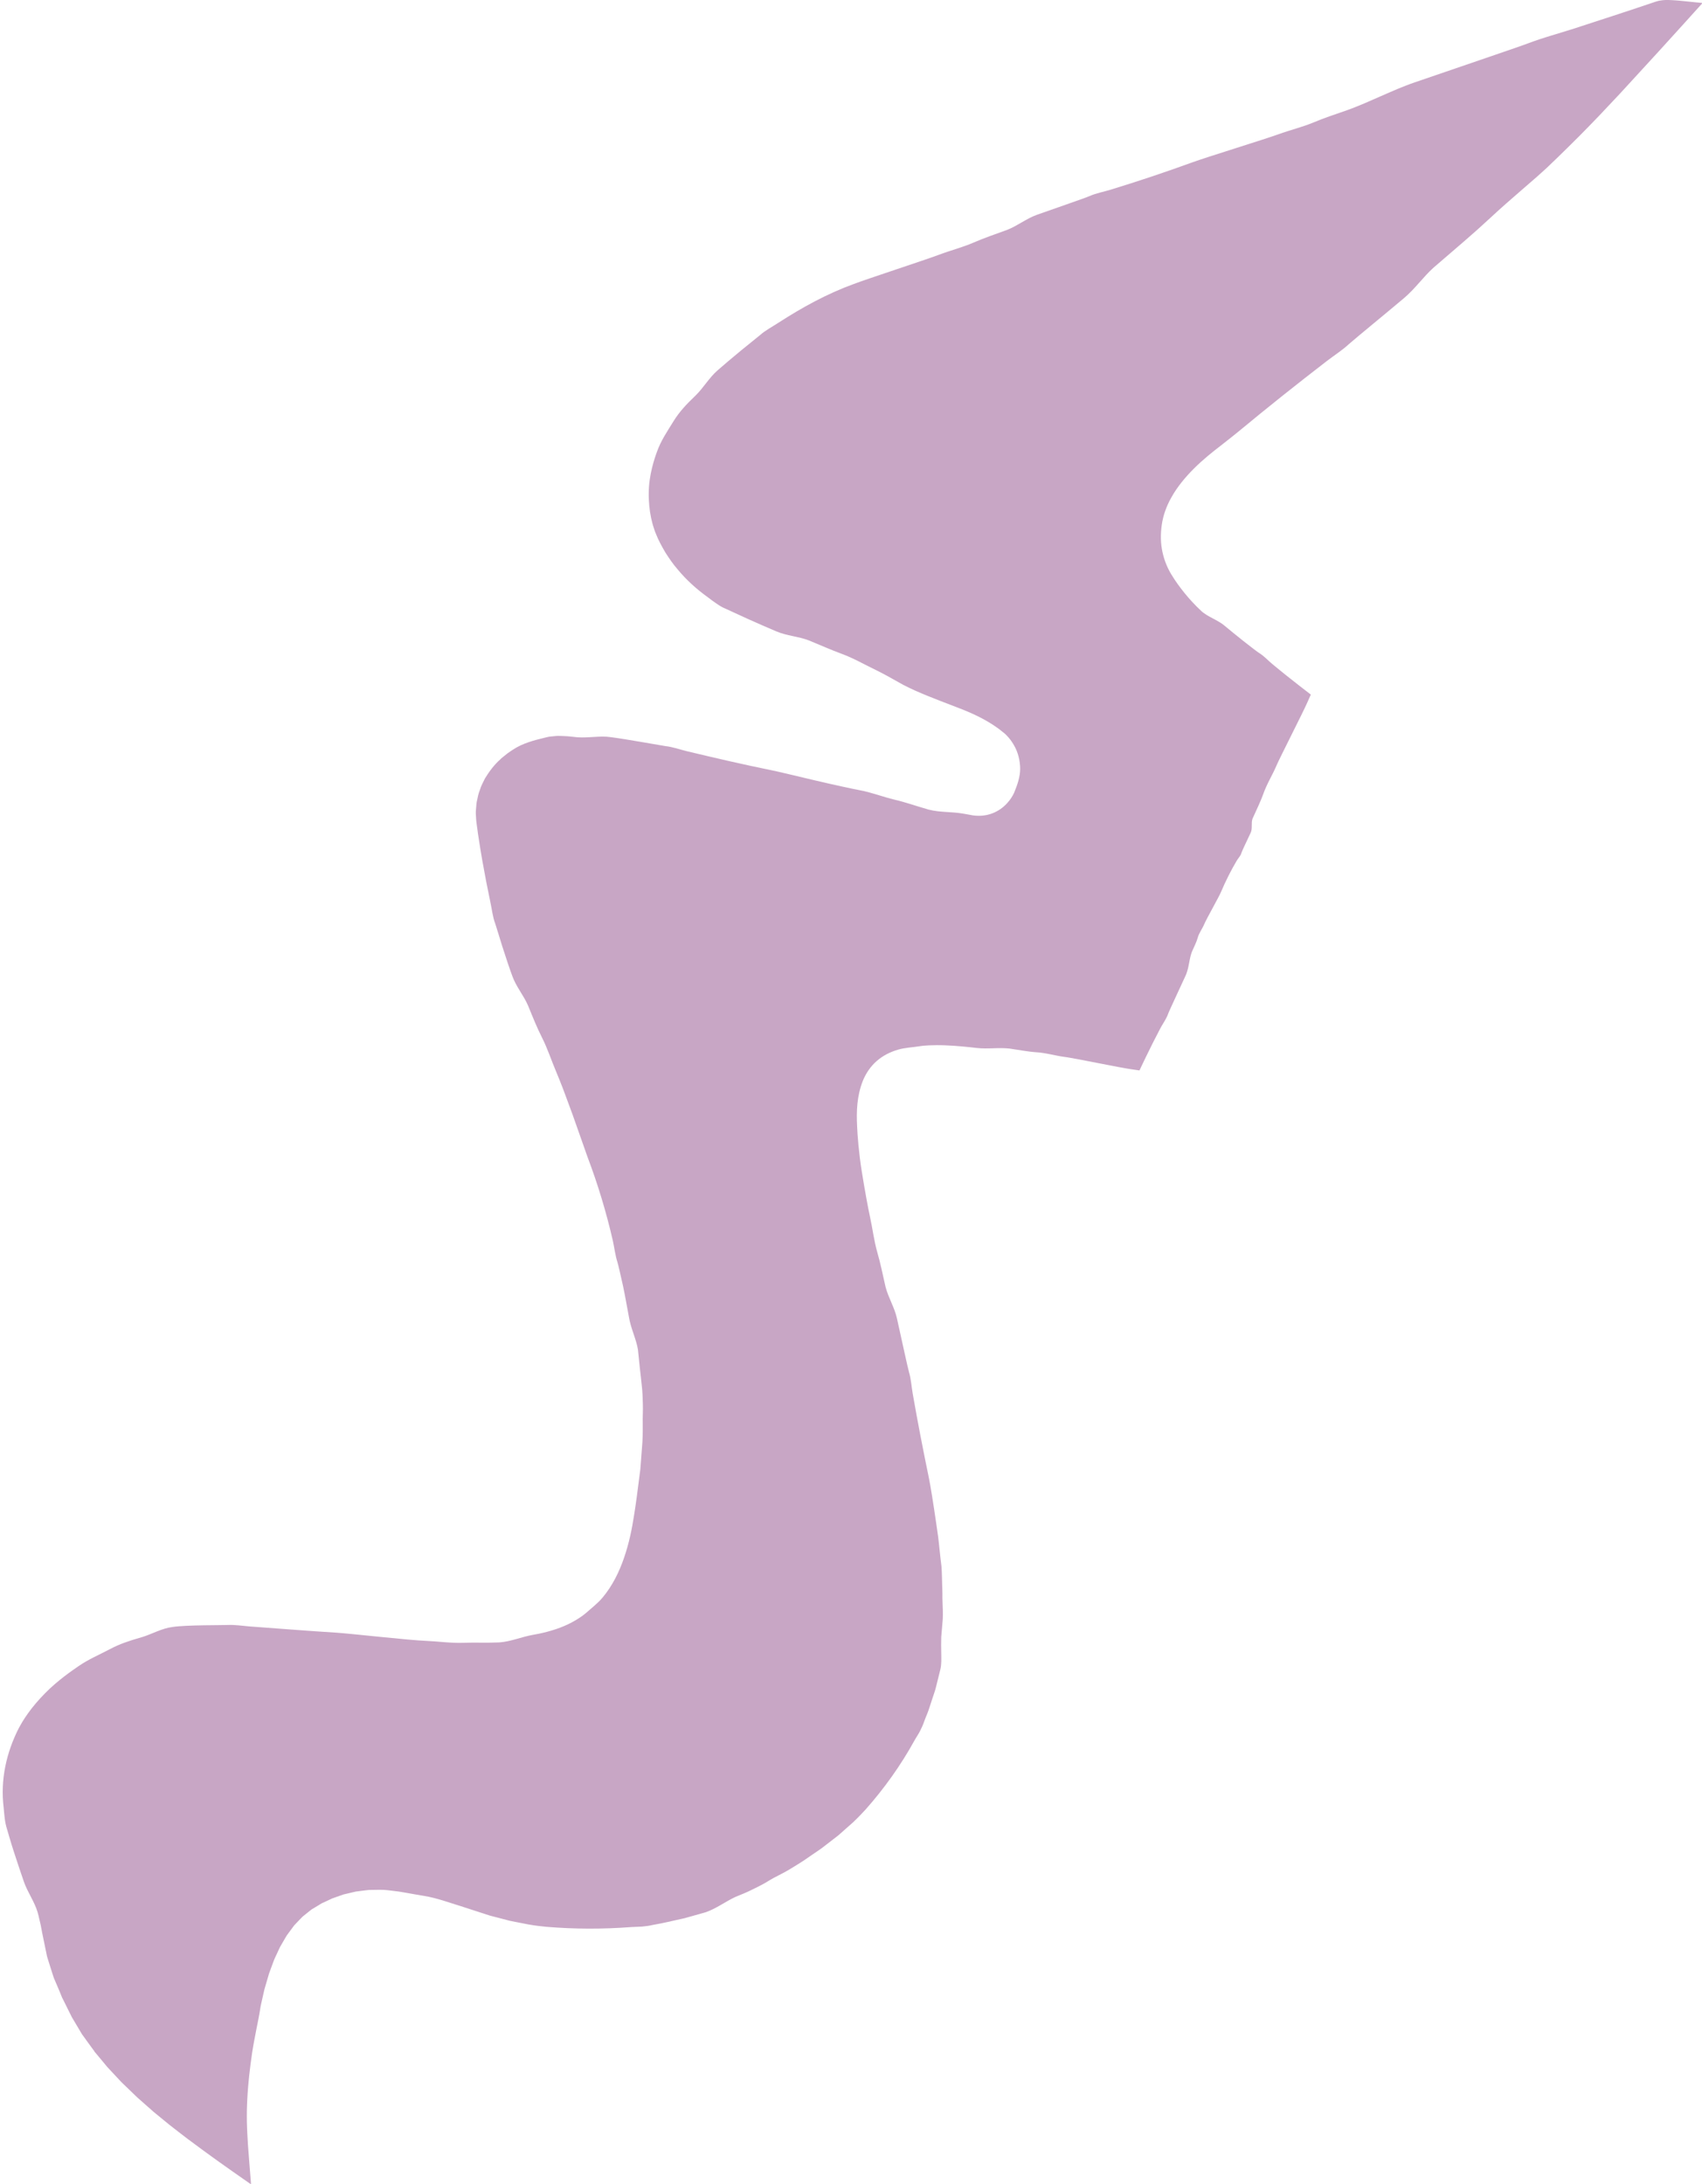 <?xml version="1.0" encoding="UTF-8" standalone="no"?><svg xmlns="http://www.w3.org/2000/svg" xmlns:xlink="http://www.w3.org/1999/xlink" fill="#000000" height="500" preserveAspectRatio="xMidYMid meet" version="1" viewBox="-0.6 0.0 389.6 500.0" width="389.6" zoomAndPan="magnify"><g id="change1_1"><path d="M389,0.74L389,0.74c-0.02-0.02-0.03-0.03-0.06-0.09l-0.01,0l-0.04,0l-0.17-0.01l-0.34-0.03l-0.68-0.06 l-2.7-0.28l-1.32-0.13l-0.65-0.05l-0.64-0.04l-0.32-0.02l-0.31-0.01L381.42,0l-0.15,0l-0.15,0l-0.31,0l-0.15,0l-0.15,0.01l-0.3,0.02 l-0.15,0.01l-0.14,0.02l-0.28,0.04l-0.14,0.02l-0.04,0l-0.03,0.01l-0.07,0.01l-0.27,0.05l-0.14,0.03l-0.03,0.01l-0.03,0.01 l-0.06,0.02l-0.26,0.07l-0.13,0.04l-0.16,0.05l-0.64,0.22l-2.56,0.86l-5.13,1.7l-10.27,3.35c-0.85,0.26-1.71,0.53-2.58,0.8 c-0.87,0.26-1.75,0.53-2.63,0.8l-1.32,0.41c-0.44,0.14-0.87,0.28-1.3,0.42c-0.43,0.15-0.86,0.29-1.29,0.44 c-0.42,0.16-0.84,0.31-1.26,0.46c-0.27,0.1-0.77,0.28-1.46,0.53c-0.69,0.24-1.57,0.55-2.58,0.9c-2.03,0.7-4.6,1.58-7.31,2.51 c-5.43,1.86-11.43,3.91-14.78,5.06l-0.99,0.35l-0.97,0.37l-0.96,0.38l-0.96,0.39l-1.89,0.81l-1.88,0.82l-3.75,1.64l-1.9,0.78 l-0.96,0.38l-0.97,0.36l-0.25,0.09c-2.86,1.01-5.11,1.72-7.52,2.74c-2.65,1.11-5.45,1.77-8.14,2.75c-3.14,1.14-16.42,5.23-19.6,6.39 c-6.23,2.27-12.52,4.37-18.86,6.31c-1.57,0.48-3.31,0.79-4.8,1.46c-0.96,0.43-8.91,3.16-11.99,4.26c-2.43,0.87-4.43,2.51-6.81,3.45 l-0.11,0.04c-2.85,1.04-5.08,1.79-7.49,2.83c-2.63,1.15-5.42,1.84-8.1,2.86c-3.12,1.18-16.34,5.48-19.49,6.69 c-6.12,2.23-11.78,5.35-17.29,8.91c-1.35,0.89-2.92,1.69-4.13,2.78c-0.41,0.33-2.23,1.81-4.27,3.46c-2.03,1.67-4.25,3.55-5.47,4.63 c-1.92,1.69-3.21,3.98-4.99,5.72l-0.08,0.08c-2.09,1.99-3.63,3.65-4.94,5.75c-1.41,2.29-2.94,4.52-3.83,7.06 c-0.54,1.45-1.86,5.31-1.88,9.37c-0.04,2.02,0.18,4.04,0.53,5.73c0.2,0.84,0.37,1.61,0.6,2.24c0.1,0.32,0.2,0.61,0.28,0.87 c0.1,0.25,0.19,0.47,0.27,0.66c0.57,1.46,1.34,2.83,2.13,4.19c0.85,1.32,1.73,2.63,2.77,3.82c2.01,2.44,4.39,4.59,7,6.46 c0.32,0.23,0.64,0.48,0.97,0.73c0.34,0.23,0.67,0.47,1.01,0.71c0.67,0.48,1.39,0.89,2.14,1.19c0.48,0.22,2.61,1.2,4.99,2.29 c2.4,1.08,5.07,2.24,6.57,2.87c2.37,1,4.96,1.12,7.36,2.03l0.11,0.05c2.81,1.15,4.97,2.13,7.45,3.04c2.72,1,5.23,2.47,7.85,3.72 c0.76,0.38,2.11,1.06,3.72,1.98c0.78,0.43,1.63,0.91,2.51,1.4c0.88,0.45,1.82,0.91,2.78,1.34c3.84,1.69,7.95,3.18,9.55,3.82 c3.15,1.19,6.32,2.61,9.17,4.65c0.36,0.24,0.71,0.53,1.06,0.81c0.35,0.3,0.7,0.51,1.05,0.9c0.71,0.71,1.25,1.46,1.73,2.29 c0.95,1.65,1.41,3.55,1.42,5.4c0,1.85-0.65,3.7-1.33,5.35c-0.1,0.27-0.45,1-1.11,1.88c-0.67,0.87-1.69,1.89-3.04,2.57 c-1.33,0.71-2.93,1.02-4.34,0.95c-0.71-0.02-1.37-0.13-1.95-0.26c-0.18-0.04-0.47-0.09-0.71-0.13c-0.24-0.04-0.46-0.08-0.67-0.11 c-2.57-0.45-5.2-0.24-7.73-0.89l-0.12-0.03c-2.96-0.85-5.18-1.66-7.71-2.25c-2.76-0.66-5.37-1.7-8.09-2.19 c-1.6-0.3-5.87-1.22-10.07-2.21c-4.21-0.99-8.41-2.02-10.07-2.35c-6.5-1.32-12.95-2.82-19.38-4.36c-1.59-0.39-3.25-0.99-4.87-1.16 c-1.04-0.15-9.28-1.65-12.51-2.05c-1.27-0.19-2.54-0.13-3.8-0.05c-1.26,0.07-2.52,0.16-3.78,0.08l-0.12-0.01 c-0.75-0.08-1.45-0.15-2.13-0.22c-0.66-0.05-1.23-0.05-1.83-0.08c-0.59-0.05-1.16,0.06-1.74,0.1c-0.29,0.03-0.58,0.05-0.86,0.1 c-0.28,0.07-0.57,0.14-0.86,0.2c-2.5,0.61-5.05,1.27-7.24,2.71c-0.3,0.22-0.77,0.48-1.28,0.87c-0.25,0.2-0.52,0.41-0.81,0.65 c-0.29,0.23-0.61,0.46-0.89,0.77c-1.24,1.09-2.45,2.64-3.46,4.31c-0.43,0.87-0.91,1.73-1.17,2.64c-0.37,0.87-0.51,1.77-0.69,2.59 c-0.11,0.4-0.11,0.81-0.15,1.18c-0.03,0.38-0.06,0.73-0.09,1.05c-0.04,0.65,0.04,1.19,0.05,1.58c0.04,0.39,0.03,0.75,0.1,1.16 l0.17,1.22c0.11,0.81,0.21,1.62,0.35,2.43c0.24,1.62,0.51,3.24,0.79,4.85c0.57,3.23,1.19,6.45,1.87,9.67 c0.35,1.58,0.52,3.34,1.1,4.86c0.18,0.49,0.84,2.75,1.63,5.25c0.8,2.5,1.72,5.26,2.29,6.78c0.87,2.42,2.56,4.37,3.57,6.69l0.05,0.11 c1.14,2.79,2,4.95,3.18,7.29c1.3,2.57,2.17,5.32,3.3,7.96c0.33,0.77,0.89,2.16,1.55,3.87c0.64,1.72,1.39,3.75,2.14,5.78 c1.44,4.09,2.88,8.18,3.45,9.78c2.36,6.23,4.29,12.64,5.78,19.14c0.35,1.61,0.55,3.37,1.06,4.93c0.16,0.51,0.69,2.82,1.27,5.42 c0.55,2.6,1.03,5.5,1.35,7.11c0.41,2.55,1.62,4.87,2.06,7.43l0.01,0.12c0.16,1.53,0.3,2.89,0.43,4.19c0.15,1.3,0.3,2.56,0.43,3.88 c0.17,1.45,0.22,2.9,0.25,4.36c0.05,1.45-0.07,2.91-0.03,4.36c0,0.85,0.03,2.36-0.07,4.21c-0.14,1.85-0.3,4.03-0.47,6.21 c-0.54,4.34-1.11,8.67-1.41,10.37c-0.5,3.33-1.19,6.66-2.31,9.91c-1.1,3.24-2.66,6.42-4.91,9.12c-1.11,1.34-2.6,2.46-3.87,3.6 c-0.4,0.37-2.42,1.89-4.97,2.95c-2.54,1.09-5.49,1.74-7.13,2.01c-2.58,0.45-5,1.53-7.63,1.72l-0.12,0.01 c-3.11,0.14-5.5-0.02-8.14,0.09c-2.9,0.1-5.76-0.33-8.64-0.45c-3.37-0.1-17.2-1.66-20.56-1.88c-6.61-0.41-13.19-0.94-19.78-1.42 c-1.62-0.13-3.36-0.41-4.99-0.33c-1.04,0.07-9.44-0.03-12.58,0.45c-2.53,0.31-4.7,1.62-7.04,2.33l-0.11,0.03 c-2.8,0.8-4.97,1.52-7.2,2.7c-2.43,1.29-4.97,2.35-7.24,3.93c-1.31,0.9-4.75,3.23-7.65,6.2c-1.45,1.47-2.8,3.05-3.82,4.48 c-0.51,0.71-0.95,1.38-1.31,1.96c-0.34,0.59-0.62,1.08-0.82,1.43c-2.9,5.64-4.31,11.96-3.51,18.33c0.14,1.57,0.25,3.31,0.75,4.84 c0.17,0.49,0.76,2.74,1.58,5.23c0.8,2.49,1.75,5.26,2.28,6.81c0.83,2.44,2.42,4.53,3.17,7.07l0.03,0.12l0.16,0.59L8.33,439 c0.09,0.39,0.18,0.78,0.27,1.16l0.07,0.29l0.03,0.14l0.03,0.14l0.11,0.57c0.07,0.38,0.14,0.75,0.21,1.12 c0.28,1.38,0.55,2.7,0.82,3.99l0.2,0.96l0.1,0.48l0.14,0.47l0.58,1.85c0.2,0.61,0.39,1.23,0.59,1.85l0.15,0.46l0.08,0.23l0.02,0.06 l0.02,0.06l0.05,0.11c0.13,0.3,0.26,0.6,0.39,0.91l0.85,2l0.41,1.01l0.1,0.25l0.05,0.13l0.03,0.06l0.03,0.06l0.25,0.48l1.93,3.89 l2.22,3.74l0.07,0.12l0.04,0.06l0.04,0.06l0.16,0.22l0.32,0.44l0.64,0.89l1.29,1.77c0.06,0.09,0.13,0.18,0.2,0.27l0.11,0.14 l0.03,0.04l0.03,0.04L21,469.6c0.16,0.19,0.34,0.4,0.53,0.63c0.37,0.45,0.8,0.95,1.26,1.51c0.23,0.28,0.47,0.57,0.72,0.87 c0.12,0.15,0.25,0.3,0.38,0.46l0.05,0.06l0.05,0.06l0.11,0.11l0.21,0.23c0.57,0.61,1.18,1.26,1.82,1.95 c0.32,0.34,0.65,0.69,0.98,1.05l0.13,0.13l0.13,0.13l0.27,0.26c0.18,0.17,0.36,0.35,0.54,0.52c0.73,0.7,1.48,1.43,2.25,2.17 l0.29,0.28l0.3,0.27l0.61,0.54c0.41,0.36,0.82,0.72,1.23,1.09c0.41,0.37,0.83,0.73,1.25,1.1l0.31,0.28l0.32,0.27l0.65,0.53 c0.87,0.71,1.73,1.42,2.59,2.12l0.32,0.26l0.33,0.25l0.65,0.51c0.43,0.34,0.87,0.67,1.29,1c0.43,0.33,0.85,0.66,1.27,0.98 c0.21,0.16,0.42,0.32,0.63,0.48c0.21,0.16,0.42,0.31,0.63,0.46c0.83,0.61,1.63,1.21,2.4,1.78c0.77,0.56,1.51,1.1,2.21,1.61 c0.7,0.5,1.35,0.98,1.96,1.41c1.22,0.86,2.22,1.57,2.94,2.08l4.26,2.98l0.01,0l-0.03-0.06l-0.01-0.16l-0.02-0.32l-0.05-0.65 l-0.21-2.6L56.16,491l-0.15-2.63l-0.06-1.32l-0.04-1.33l-0.01-1.33l0.01-1.33l0.04-1.33l0.06-1.32l0.08-1.32l0.1-1.32l0.12-1.32 l0.13-1.31l0.31-2.62l0.36-2.6c0.07-0.43,0.14-0.86,0.21-1.29c0.08-0.43,0.15-0.87,0.23-1.3c0.16-0.87,0.33-1.75,0.5-2.62 c0.17-0.88,0.35-1.76,0.52-2.62c0.08-0.44,0.16-0.87,0.24-1.3c0.07-0.43,0.14-0.86,0.21-1.29c0.01-0.07,0.03-0.15,0.04-0.25 c0.02-0.1,0.04-0.21,0.07-0.33c0.06-0.25,0.12-0.55,0.2-0.9c0.16-0.7,0.36-1.59,0.59-2.61c0.3-1.01,0.63-2.16,0.99-3.39l0.07-0.23 l0.08-0.23l0.17-0.47c0.12-0.31,0.23-0.63,0.35-0.95c0.12-0.32,0.24-0.64,0.36-0.97l0.18-0.49l0.05-0.12l0.05-0.12l0.11-0.24 c0.3-0.65,0.6-1.3,0.91-1.96l0.23-0.49l0.06-0.12l0.07-0.12l0.14-0.24l0.55-0.95c0.18-0.31,0.37-0.63,0.55-0.94l0.14-0.23l0.07-0.12 l0.02-0.03l0.02-0.03l0.04-0.05l0.32-0.44c0.43-0.58,0.85-1.15,1.26-1.7l0.08-0.1l0.09-0.09l0.18-0.19l0.35-0.37 c0.23-0.25,0.46-0.49,0.69-0.72c0.11-0.12,0.22-0.24,0.34-0.35l0.17-0.17l0.08-0.08l0.09-0.07c0.25-0.2,0.49-0.39,0.72-0.58 c0.23-0.19,0.46-0.37,0.69-0.55c0.11-0.09,0.22-0.18,0.33-0.26l0.16-0.13l0.08-0.06l0.09-0.05c0.46-0.28,0.88-0.53,1.27-0.76 l0.91-0.56l0.96-0.44l0.96-0.45l0.48-0.23l0.49-0.17l1.98-0.7l0.12-0.04l0.03-0.01l0.03-0.01l0.06-0.01l0.25-0.06l0.51-0.12 l1.02-0.24l0.51-0.12l0.26-0.06l0.13-0.03l0.06-0.01l0.06-0.01l1.03-0.13l1.04-0.13l0.52-0.06l0.26-0.03l0.13-0.01l0.03,0l0.03,0 l0.06,0l2.08-0.03l1.05,0.01l0.07,0l0.06,0.01l0.13,0.01l0.26,0.02l0.52,0.05c0.09,0.01,0.17,0.02,0.26,0.03 c0.78,0.09,1.52,0.18,2.22,0.27c0.69,0.12,1.35,0.23,2,0.34c1.3,0.23,2.54,0.46,3.85,0.67c2.89,0.47,5.62,1.51,8.39,2.35 c0.79,0.25,2.19,0.71,3.91,1.27c0.84,0.27,1.76,0.57,2.72,0.88c0.98,0.25,1.99,0.52,3,0.78c0.51,0.13,1.02,0.27,1.52,0.4 c0.51,0.1,1.02,0.2,1.51,0.3c0.99,0.19,1.95,0.38,2.82,0.55c1.76,0.31,3.22,0.44,4.04,0.53c6.45,0.54,12.95,0.55,19.44,0.06 c0.8-0.06,1.64-0.05,2.47-0.11c0.83-0.08,1.66-0.18,2.44-0.37c0.25-0.06,0.95-0.19,1.91-0.36c0.95-0.17,2.15-0.48,3.42-0.75 c0.63-0.14,1.29-0.28,1.93-0.43c0.64-0.18,1.26-0.35,1.86-0.52c1.2-0.34,2.28-0.64,3.05-0.86c2.4-0.85,4.4-2.37,6.64-3.44l0.11-0.05 c1.36-0.57,2.59-1.04,3.71-1.61c1.13-0.55,2.22-1.08,3.32-1.72c1.18-0.75,2.41-1.4,3.65-2.02c1.24-0.64,2.42-1.37,3.6-2.11 c0.34-0.23,0.83-0.51,1.4-0.89c0.56-0.39,1.23-0.85,1.96-1.35c0.72-0.51,1.55-1.02,2.35-1.63c0.8-0.62,1.63-1.26,2.46-1.9 c0.41-0.32,0.84-0.63,1.24-0.97c0.39-0.34,0.78-0.68,1.15-1.02c0.76-0.67,1.48-1.31,2.15-1.9c1.29-1.23,2.28-2.31,2.84-2.91 c4.28-4.83,8.04-10.1,11.17-15.77c0.38-0.7,0.87-1.39,1.25-2.12c0.37-0.74,0.73-1.49,0.98-2.25c0.08-0.25,0.34-0.9,0.71-1.8 c0.37-0.9,0.7-2.08,1.12-3.3c0.2-0.61,0.41-1.24,0.62-1.87c0.21-0.62,0.33-1.27,0.49-1.86c0.3-1.2,0.57-2.29,0.76-3.06 c0.3-1.23,0.22-2.5,0.21-3.74c-0.04-1.24-0.03-2.46,0-3.71l0.01-0.12c0.13-1.46,0.24-2.77,0.34-4.02c0.05-1.26,0.01-2.47-0.05-3.73 c-0.04-0.7-0.04-1.39-0.03-2.08c0-0.69-0.05-1.39-0.06-2.08c-0.04-1.39-0.06-2.78-0.16-4.17c-0.11-0.81-0.28-2.25-0.46-4.02 c-0.1-0.89-0.17-1.84-0.32-2.86c-0.14-1.02-0.3-2.07-0.45-3.13c-0.61-4.23-1.29-8.46-1.63-10.1c-1.33-6.44-2.59-12.9-3.72-19.39 c-0.28-1.6-0.38-3.36-0.85-4.92c-0.3-1-2.05-9.18-2.77-12.35c-0.56-2.5-1.95-4.68-2.59-7.14l-0.03-0.12 c-0.68-2.94-1.12-5.25-1.85-7.76c-0.79-2.75-1.11-5.6-1.73-8.39c-0.37-1.63-1.14-5.83-1.83-10.12c-0.7-4.29-1.02-8.69-1.08-10.43 c-0.18-3.38-0.05-6.95,1.31-10.38c0.69-1.7,1.77-3.32,3.19-4.55c1.42-1.24,3.11-2.07,4.81-2.57c1.69-0.51,3.53-0.54,5.18-0.83 c0.53-0.11,2.96-0.29,5.63-0.18c2.67,0.09,5.59,0.41,7.22,0.6c2.57,0.3,5.08-0.15,7.61,0.15l0.12,0.02c1.13,0.17,2.14,0.33,3.1,0.48 c0.48,0.07,0.96,0.13,1.44,0.2l0.72,0.08c0.24,0.02,0.49,0.04,0.73,0.06l0.41,0.03l0.4,0.04l0.8,0.11l0.8,0.14l0.8,0.15l1.59,0.32 l0.8,0.15l0.8,0.12c0.16,0.02,0.34,0.05,0.56,0.08c0.21,0.04,0.45,0.08,0.72,0.12c0.53,0.1,1.14,0.21,1.82,0.33 c1.35,0.26,2.95,0.57,4.56,0.88c1.6,0.31,3.2,0.62,4.56,0.88c0.68,0.12,1.3,0.24,1.83,0.33c0.26,0.05,0.51,0.09,0.72,0.12 c0.22,0.03,0.4,0.06,0.56,0.09l1.85,0.27l0-0.01l0,0l0,0l0.01-0.01l0.02-0.05l0.05-0.11l0.1-0.21l0.4-0.85l0.81-1.69l1.66-3.37 l1.72-3.34l0.23-0.41l0.24-0.41c0.16-0.27,0.33-0.55,0.49-0.82l0.24-0.42l0.22-0.42l0.1-0.21l0.1-0.21l0.09-0.22l0.08-0.22 c0.02-0.05,0.04-0.11,0.08-0.2c0.04-0.08,0.08-0.18,0.13-0.3c0.1-0.23,0.23-0.53,0.39-0.87c0.31-0.68,0.7-1.54,1.12-2.44 c0.84-1.81,1.77-3.81,2.28-4.93l0.14-0.33l0.12-0.34l0.11-0.35l0.1-0.35l0.09-0.35l0.08-0.35l0.14-0.71l0.14-0.72l0.15-0.71 l0.09-0.35l0.1-0.35l0.11-0.34l0.13-0.34l0.04-0.08c0.49-1.12,0.94-1.96,1.23-2.99c0.31-1.13,1.06-2.05,1.5-3.12 c0.52-1.24,3.31-6.12,3.84-7.38c1.04-2.46,2.24-4.85,3.61-7.17c0.34-0.57,0.89-1.09,1.05-1.74c0.11-0.42,1.59-3.46,2.14-4.66 c0.43-0.95,0.05-2.2,0.4-3.17c0.01-0.02,0.01-0.03,0.02-0.04v0c0.49-1.09,0.93-2.06,1.36-2.99c0.2-0.47,0.4-0.93,0.6-1.39l0.28-0.7 c0.09-0.24,0.18-0.48,0.27-0.72l0.15-0.4l0.16-0.39l0.34-0.78l0.36-0.77l0.38-0.76l0.77-1.52l0.37-0.76l0.35-0.77 c0.07-0.15,0.15-0.33,0.24-0.54c0.1-0.2,0.2-0.43,0.32-0.69c0.24-0.5,0.53-1.09,0.85-1.74c0.64-1.29,1.4-2.82,2.16-4.35 c0.76-1.53,1.52-3.06,2.16-4.35c0.32-0.65,0.6-1.24,0.85-1.75c0.24-0.51,0.43-0.93,0.57-1.23l0.4-0.9l0.2-0.45l0.1-0.22l0.05-0.11 l0.03-0.06l0.01-0.03l0.01-0.01c0,0,0,0,0.01,0l0,0l0,0l-0.02,0l-0.01-0.01l-0.05-0.04l-0.1-0.07l-0.19-0.15l-0.78-0.6l-1.55-1.2 l-3.08-2.43l-1.53-1.24l-1.52-1.25l-0.37-0.32l-0.37-0.33c-0.25-0.23-0.49-0.46-0.74-0.68l-0.38-0.33l-0.38-0.32l-0.2-0.15 l-0.2-0.15l-0.2-0.14l-0.21-0.13c-0.04-0.03-0.11-0.07-0.18-0.12c-0.08-0.06-0.17-0.12-0.28-0.2c-0.21-0.16-0.49-0.36-0.8-0.6 c-0.62-0.48-1.4-1.09-2.23-1.73c-0.82-0.66-1.68-1.35-2.46-1.98c-0.78-0.64-1.47-1.21-1.98-1.63l-0.3-0.24l-0.31-0.22l-0.32-0.21 l-0.33-0.2l-0.67-0.38l-0.68-0.37l-0.68-0.36l-0.34-0.19l-0.33-0.2l-0.33-0.21l-0.32-0.22l-0.32-0.23l-0.15-0.12l-0.15-0.13 l-0.07-0.07c-1.48-1.38-2.71-2.73-3.82-4.1c-1.11-1.37-2.12-2.76-3.07-4.34c-1.04-1.73-1.77-3.71-2.12-5.77 c-0.35-2.07-0.26-4.21,0.11-6.26c0.22-1.19,0.81-3.32,2.09-5.54c1.24-2.25,3.11-4.56,5.17-6.6c2.04-2.04,4.32-3.85,6.17-5.27 c1.85-1.45,3.37-2.65,4.21-3.35c6.57-5.45,13.25-10.76,20-15.96c1.67-1.28,3.58-2.5,5.12-3.93c1-0.91,9.36-7.77,12.57-10.49 c2.54-2.14,4.37-4.83,6.82-7.03l0.12-0.1c2.49-2.15,4.71-4.05,6.84-5.89c1.06-0.93,2.09-1.84,3.13-2.75 c1.02-0.93,2.04-1.86,3.09-2.82l1.72-1.58l1.74-1.55l3.51-3.06l3.51-3.05l1.71-1.54l0.43-0.39l0.42-0.4l0.83-0.8 c0.32-0.31,0.71-0.68,1.16-1.11c0.44-0.43,0.94-0.91,1.48-1.45c0.27-0.26,0.56-0.54,0.85-0.83c0.29-0.29,0.6-0.59,0.91-0.9 c0.63-0.62,1.29-1.29,1.99-1.98c0.69-0.7,1.41-1.44,2.16-2.2c0.74-0.77,1.5-1.56,2.28-2.36c1.54-1.63,3.14-3.33,4.74-5.03 c3.16-3.45,6.33-6.9,9.02-9.83c2.68-2.95,4.87-5.37,6.11-6.73l1.81-2.01l0.91-1l0.45-0.5l0.23-0.25l0.11-0.12l0.06-0.06l0.03-0.03 C389,0.75,389,0.75,389,0.74z" fill="#c8a6c5"/></g></svg>